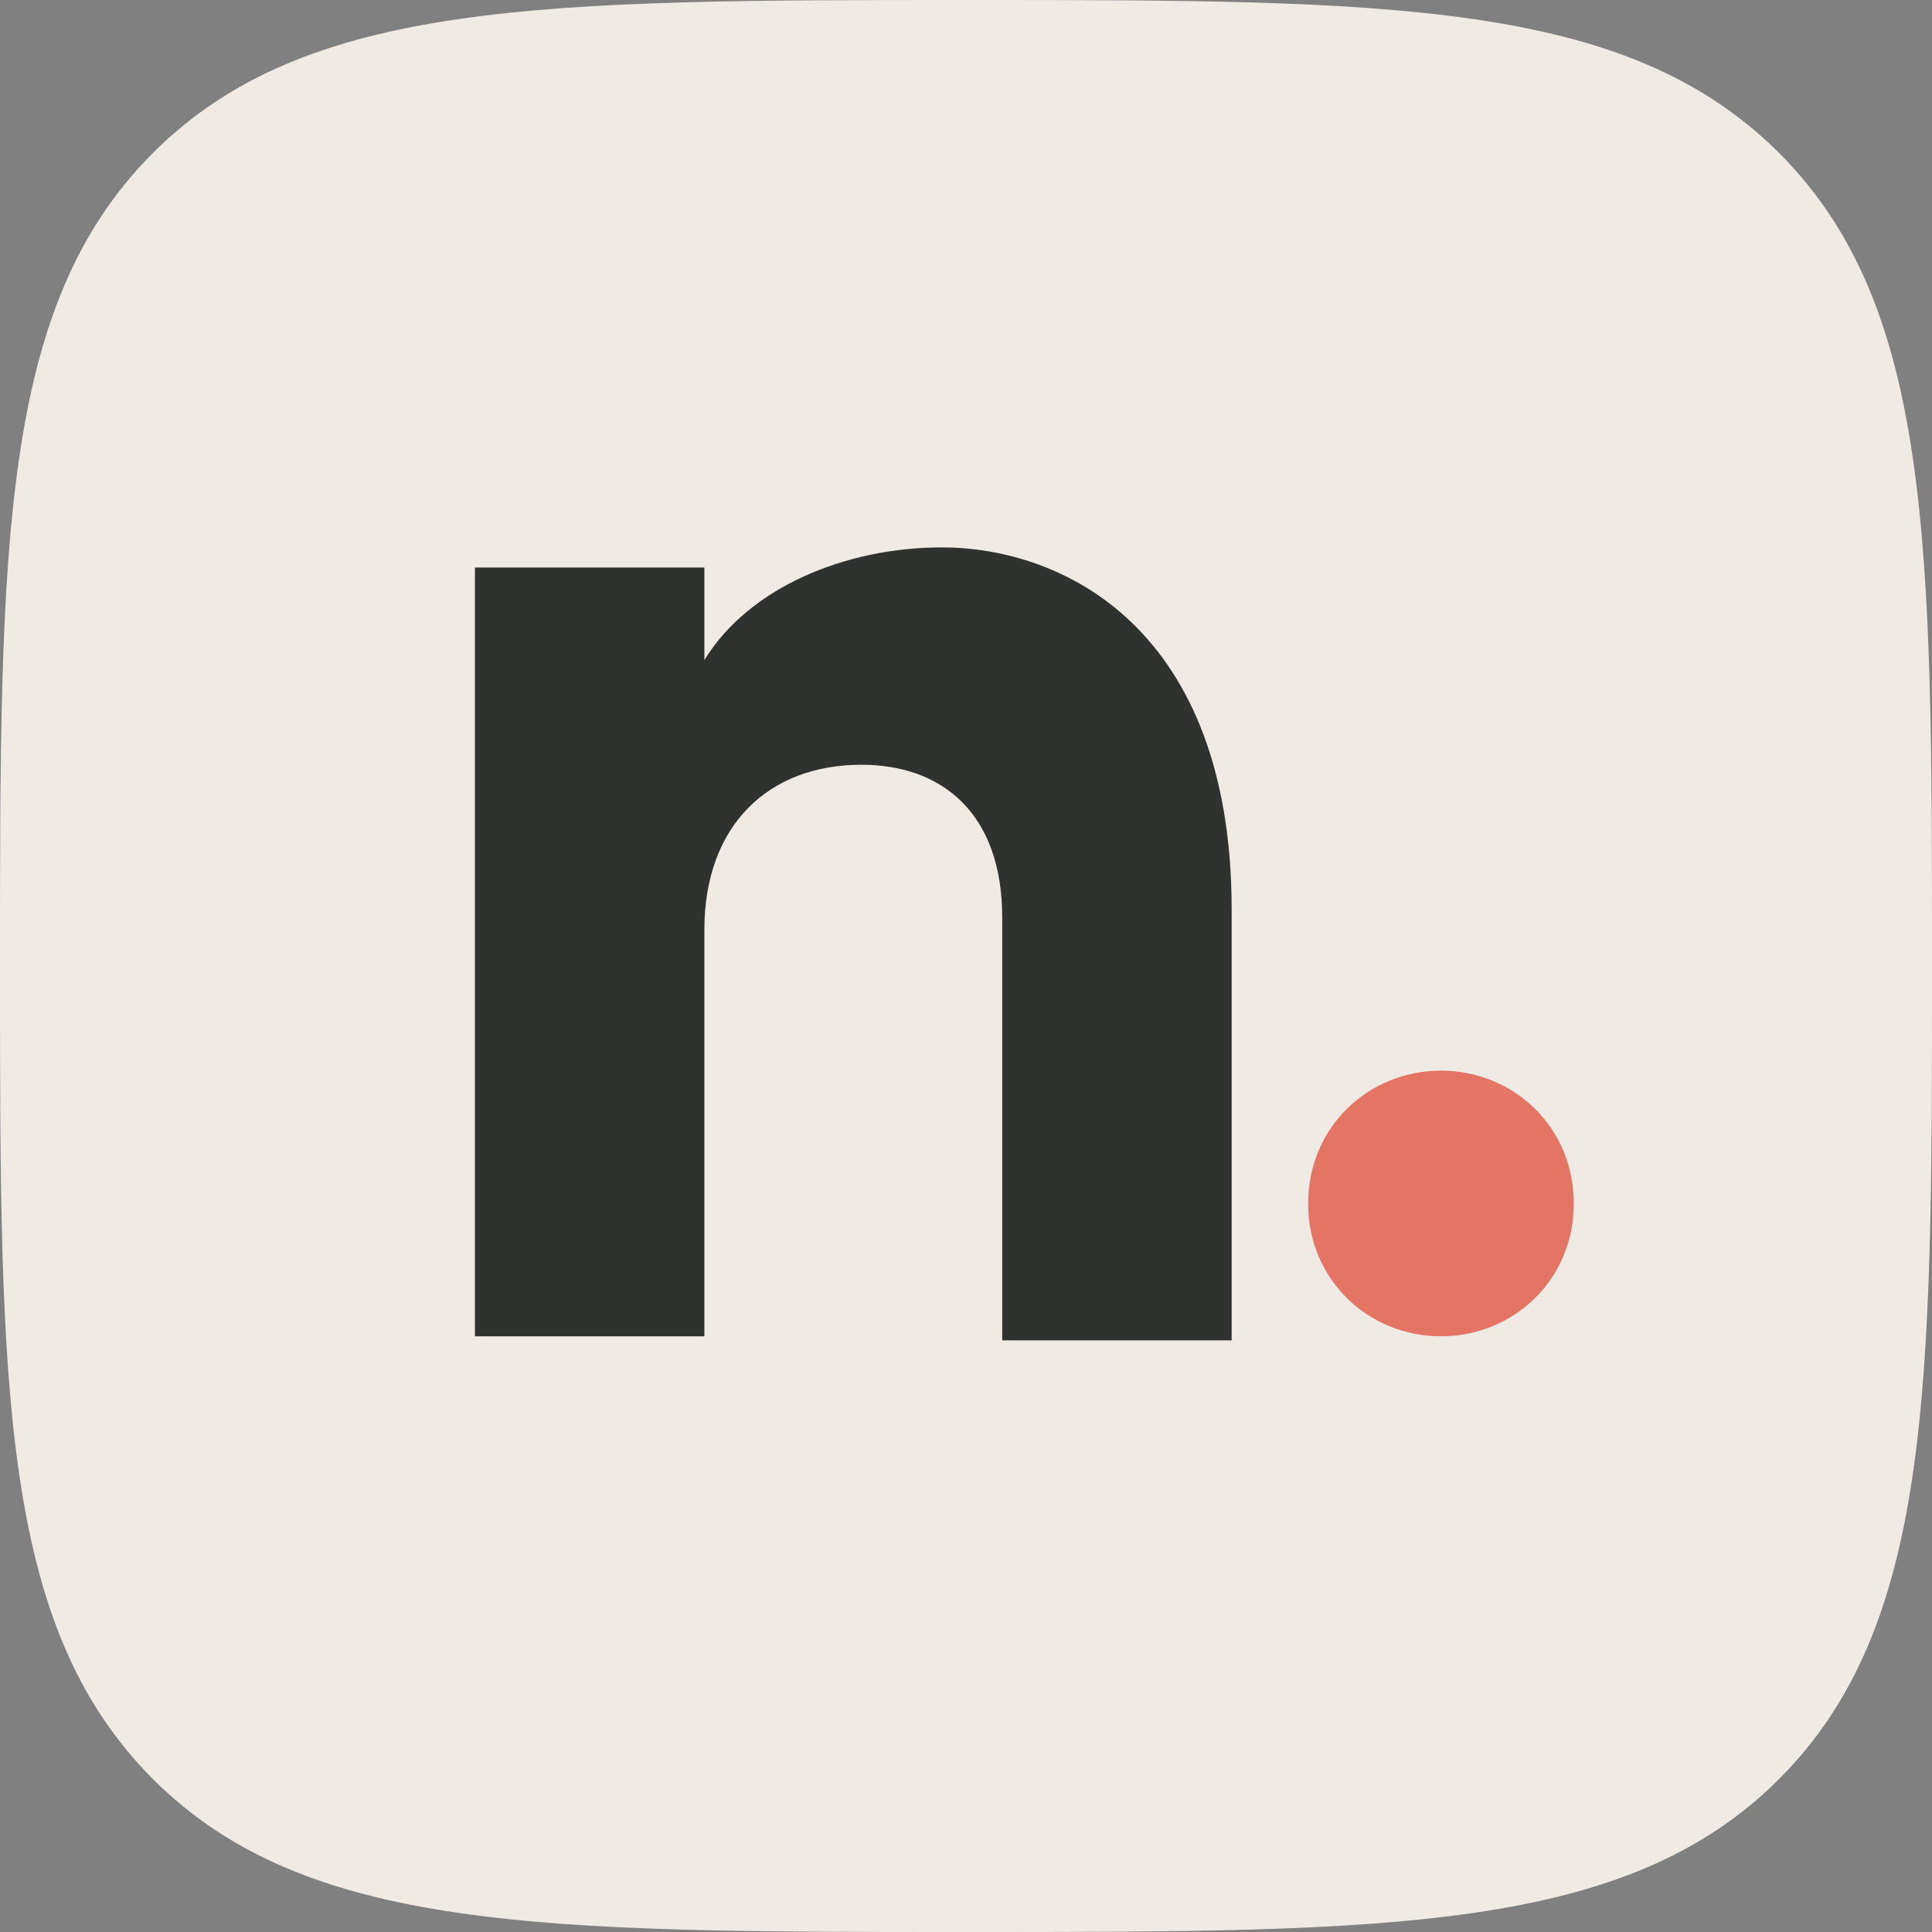 <svg version="1.1" id="Layer_1" xmlns="http://www.w3.org/2000/svg" x="0" y="0" viewBox="0 0 48 48" xml:space="preserve"><rect x="0" y="0" width="48" height="48" fill="#808080" stroke="none"/><path d="M24 48c10.5 0 16.4 0 20.2-3.8S48 34.5 48 24s0-16.4-3.8-20.2C40.4 0 34.5 0 24 0S7.6 0 3.8 3.8C0 7.6 0 13.5 0 24s0 16.4 3.8 20.2C7.6 48 13.5 48 24 48z" fill="#f0eae4"/><path d="M17.5 23.1v10.1h-5.7V14.1h5.7v2.3c1.1-1.8 3.5-2.8 5.9-2.8 3 0 7.2 2 7.2 9v10.7h-5.7V22.8c0-2.6-1.5-3.8-3.5-3.8-2.3 0-3.9 1.5-3.9 4.1z" fill="#2f322f"/><path d="M35.8 26.6c1.8 0 3.3 1.4 3.3 3.3s-1.5 3.3-3.3 3.3c-1.8 0-3.3-1.4-3.3-3.3s1.5-3.3 3.3-3.3z" fill="#e47463"/></svg>